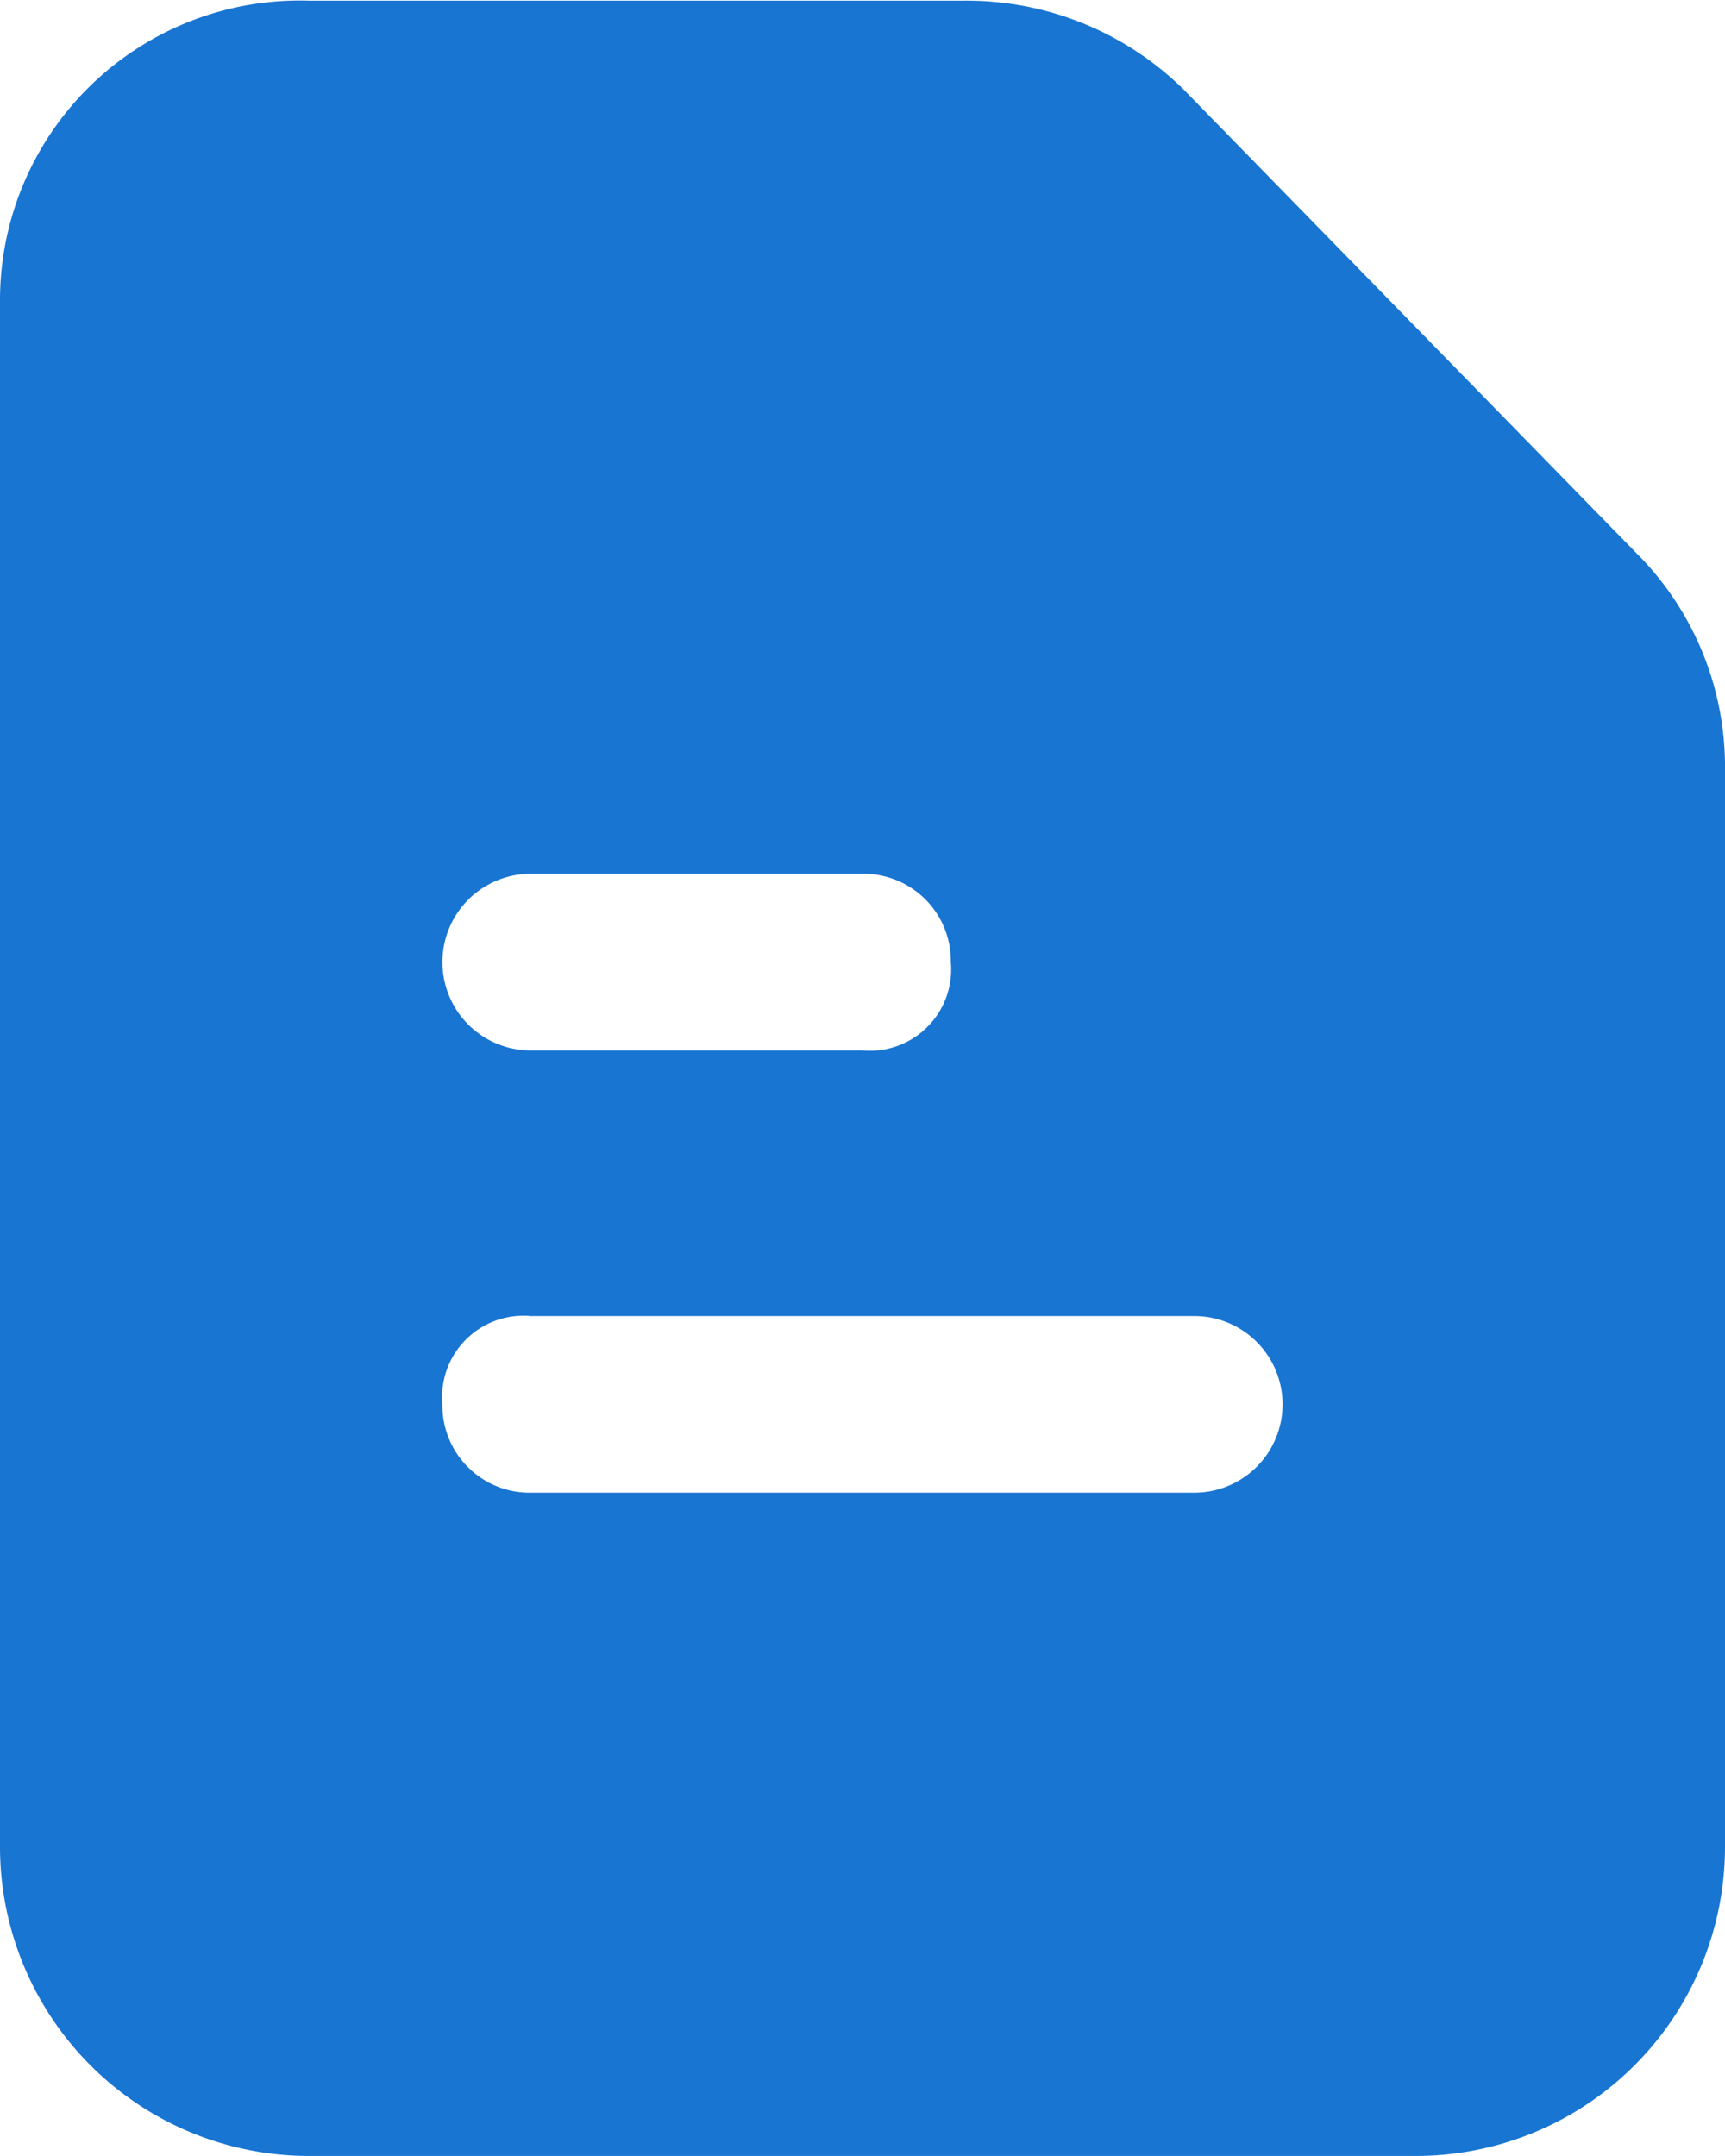 <svg xmlns="http://www.w3.org/2000/svg" width="39.056" height="48.82" viewBox="0 0 39.056 48.82">
  <path id="Path_83" data-name="Path 83" d="M41.053,14.528,30.788,4.016a6.992,6.992,0,0,0-5.007-2H11.01A6.786,6.786,0,0,0,4,8.771v35.04a7,7,0,0,0,7.01,7.008H36.046a7,7,0,0,0,7.01-7.008V19.284A6.837,6.837,0,0,0,41.053,14.528ZM16.017,21.786h7.511a1.974,1.974,0,0,1,2,2,1.842,1.842,0,0,1-2,2H16.017a2,2,0,1,1,0-4ZM31.039,35.8H16.017a1.974,1.974,0,0,1-2-2,1.842,1.842,0,0,1,2-2H31.039a2,2,0,1,1,0,4Z" transform="translate(-4 -2)" fill="#1975d2"/>
</svg>
